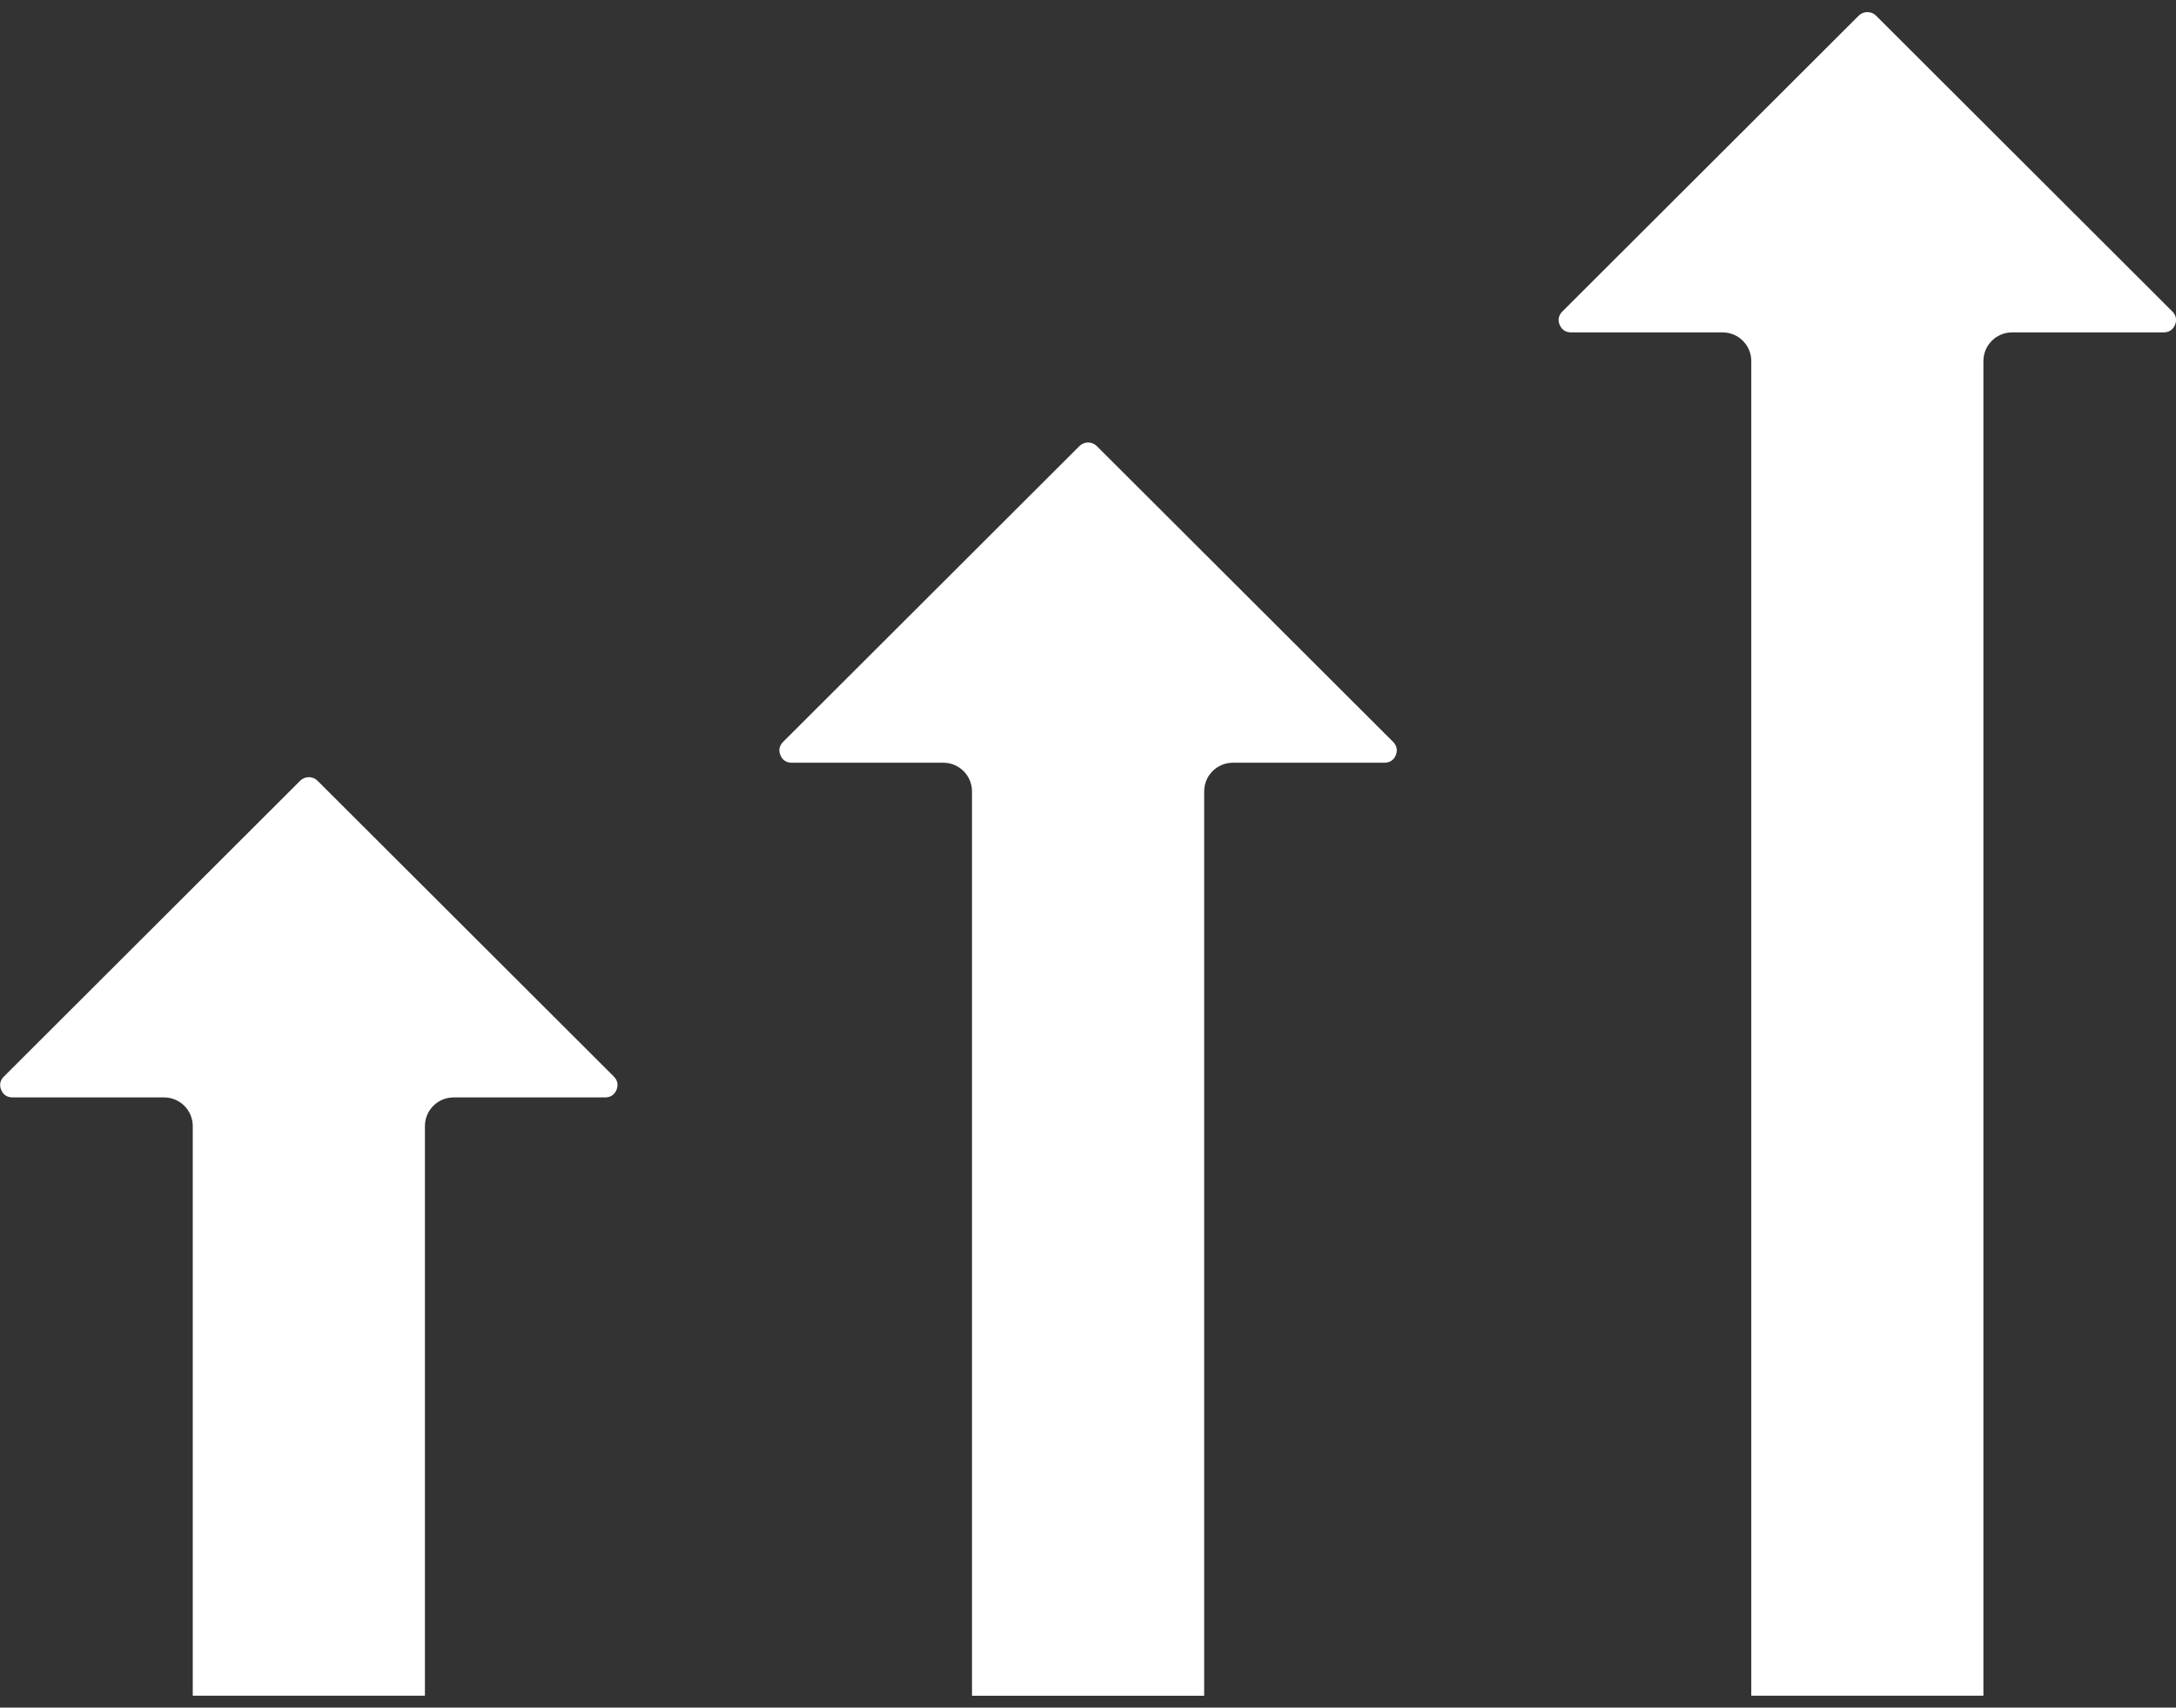 <svg width="65" height="51" viewBox="0 0 65 51" fill="none" xmlns="http://www.w3.org/2000/svg">
<rect x="0" y="0" width="65" height="51" fill="#333333" stroke="none"/>
<path fill-rule="evenodd" clip-rule="evenodd" d="M18.338 32.154L9.484 23.317C9.341 23.176 9.111 23.176 8.968 23.317L0.115 32.154C0.003 32.265 -0.025 32.405 0.035 32.551C0.095 32.696 0.215 32.776 0.372 32.776H4.901C5.374 32.776 5.758 33.16 5.758 33.633V50.645H12.693V33.633C12.693 33.16 13.077 32.776 13.55 32.776H18.079C18.236 32.776 18.356 32.696 18.416 32.551C18.476 32.405 18.448 32.264 18.336 32.154H18.338Z" fill="white"/>
<path fill-rule="evenodd" clip-rule="evenodd" d="M41.615 22.158L32.761 13.321C32.618 13.18 32.389 13.18 32.246 13.321L23.392 22.158C23.28 22.269 23.252 22.409 23.312 22.555C23.372 22.7 23.492 22.78 23.649 22.78H28.179C28.651 22.78 29.035 23.164 29.035 23.637V50.646H35.97V23.637C35.97 23.164 36.354 22.78 36.827 22.78H41.357C41.514 22.78 41.634 22.7 41.694 22.555C41.754 22.409 41.725 22.268 41.614 22.158H41.615Z" fill="white"/>
<path fill-rule="evenodd" clip-rule="evenodd" d="M64.892 9.304L56.039 0.467C55.896 0.326 55.666 0.326 55.523 0.467L46.669 9.304C46.558 9.415 46.529 9.555 46.589 9.701C46.649 9.847 46.769 9.927 46.926 9.927H51.456C51.929 9.927 52.313 10.311 52.313 10.784V50.644H59.247V10.784C59.247 10.311 59.632 9.927 60.104 9.927H64.634C64.791 9.927 64.911 9.847 64.971 9.701C65.031 9.555 65.002 9.414 64.891 9.304H64.892Z" fill="white"/>
</svg>

